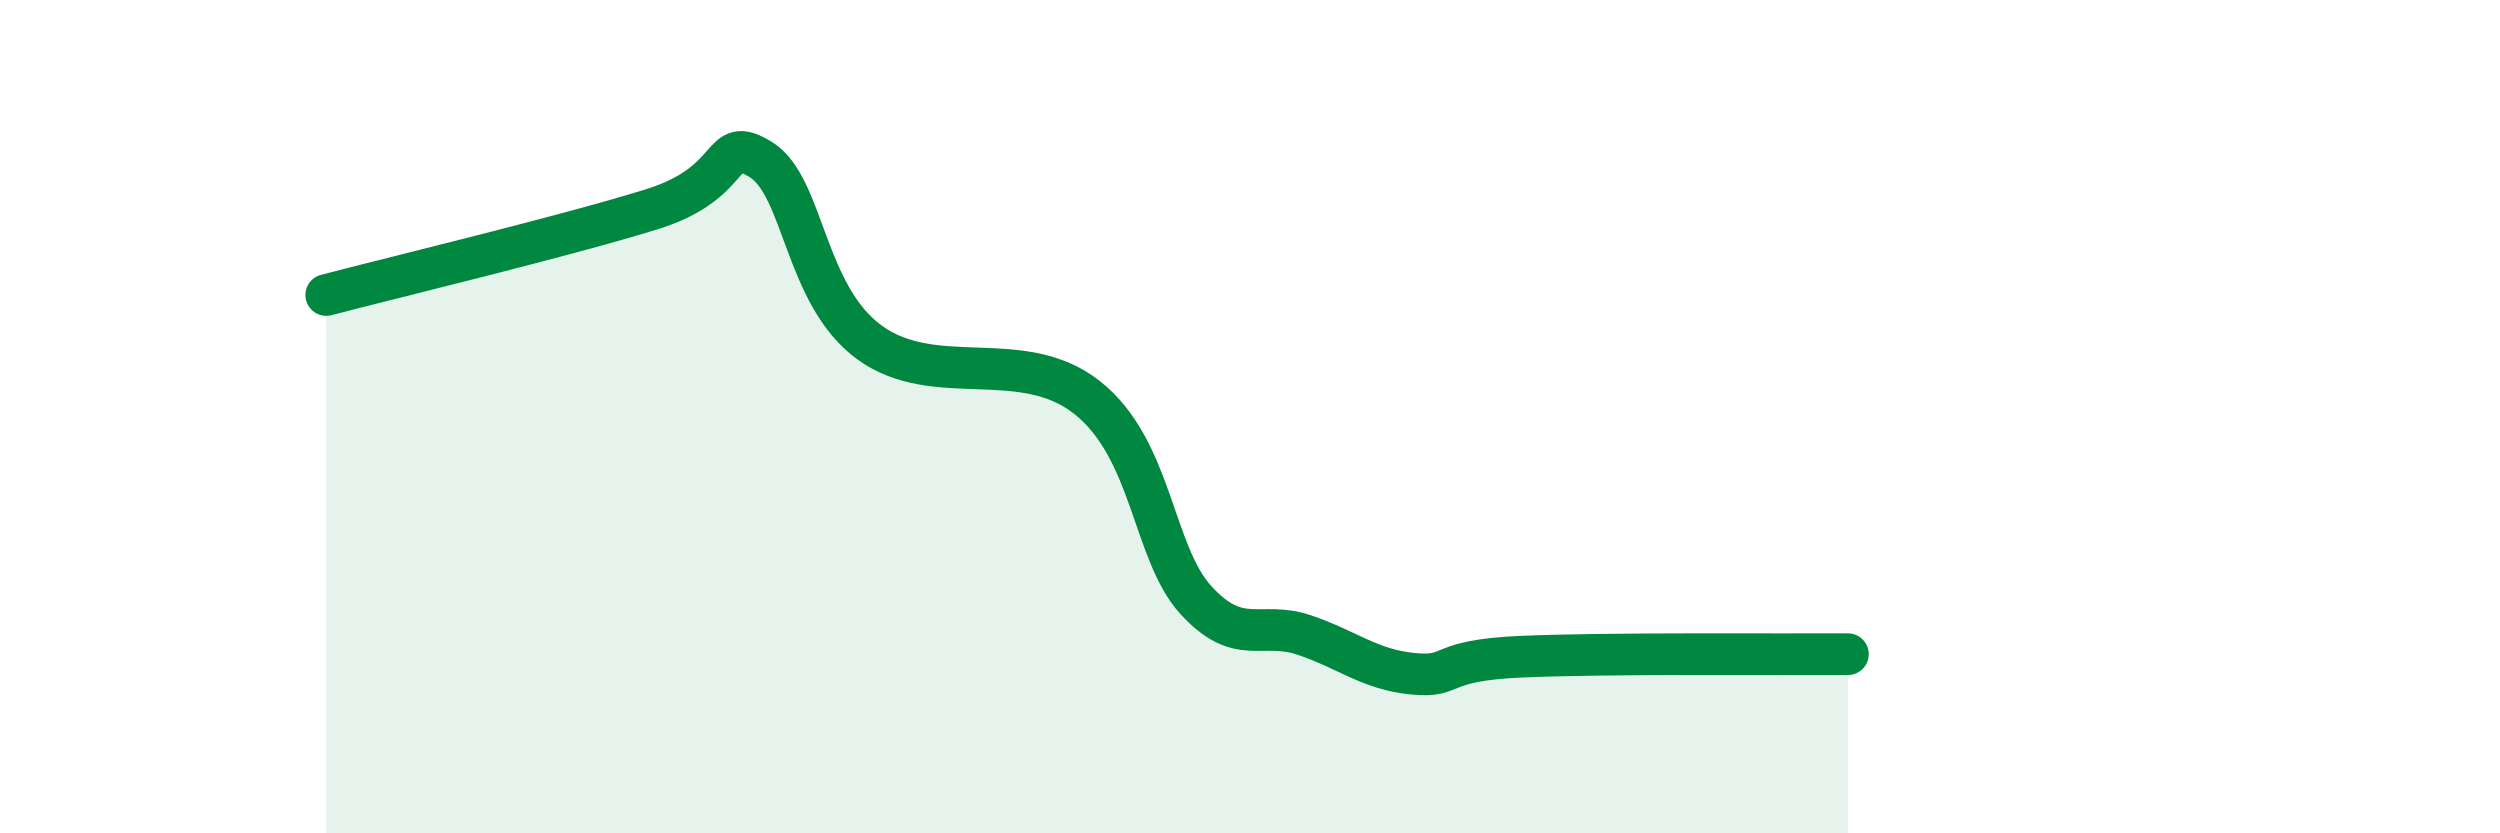 
    <svg width="60" height="20" viewBox="0 0 60 20" xmlns="http://www.w3.org/2000/svg">
      <path
        d="M 7.83,7.08 C 9.39,6.67 13.56,5.67 15.65,5.02 C 17.74,4.37 17.22,3.19 18.26,3.83 C 19.3,4.47 19.3,7.08 20.87,8.22 C 22.44,9.36 24.52,8.3 26.09,9.54 C 27.66,10.78 27.66,13.26 28.7,14.4 C 29.74,15.54 30.26,14.89 31.3,15.24 C 32.34,15.59 32.87,16.07 33.91,16.17 C 34.95,16.27 34.43,15.85 36.52,15.76 C 38.61,15.67 42.78,15.71 44.35,15.7L44.35 20L7.83 20Z"
        fill="#008740"
        opacity="0.1"
        stroke-linecap="round"
        stroke-linejoin="round"
      />
      <path
        d="M 7.83,7.08 C 9.39,6.67 13.56,5.67 15.65,5.02 C 17.74,4.37 17.22,3.19 18.26,3.83 C 19.3,4.47 19.3,7.08 20.87,8.22 C 22.44,9.36 24.52,8.3 26.09,9.54 C 27.66,10.78 27.66,13.26 28.7,14.4 C 29.74,15.54 30.26,14.89 31.3,15.24 C 32.34,15.59 32.87,16.07 33.91,16.17 C 34.95,16.27 34.43,15.85 36.52,15.76 C 38.61,15.67 42.78,15.71 44.35,15.7"
        stroke="#008740"
        stroke-width="1"
        fill="none"
        stroke-linecap="round"
        stroke-linejoin="round"
      />
    </svg>
  